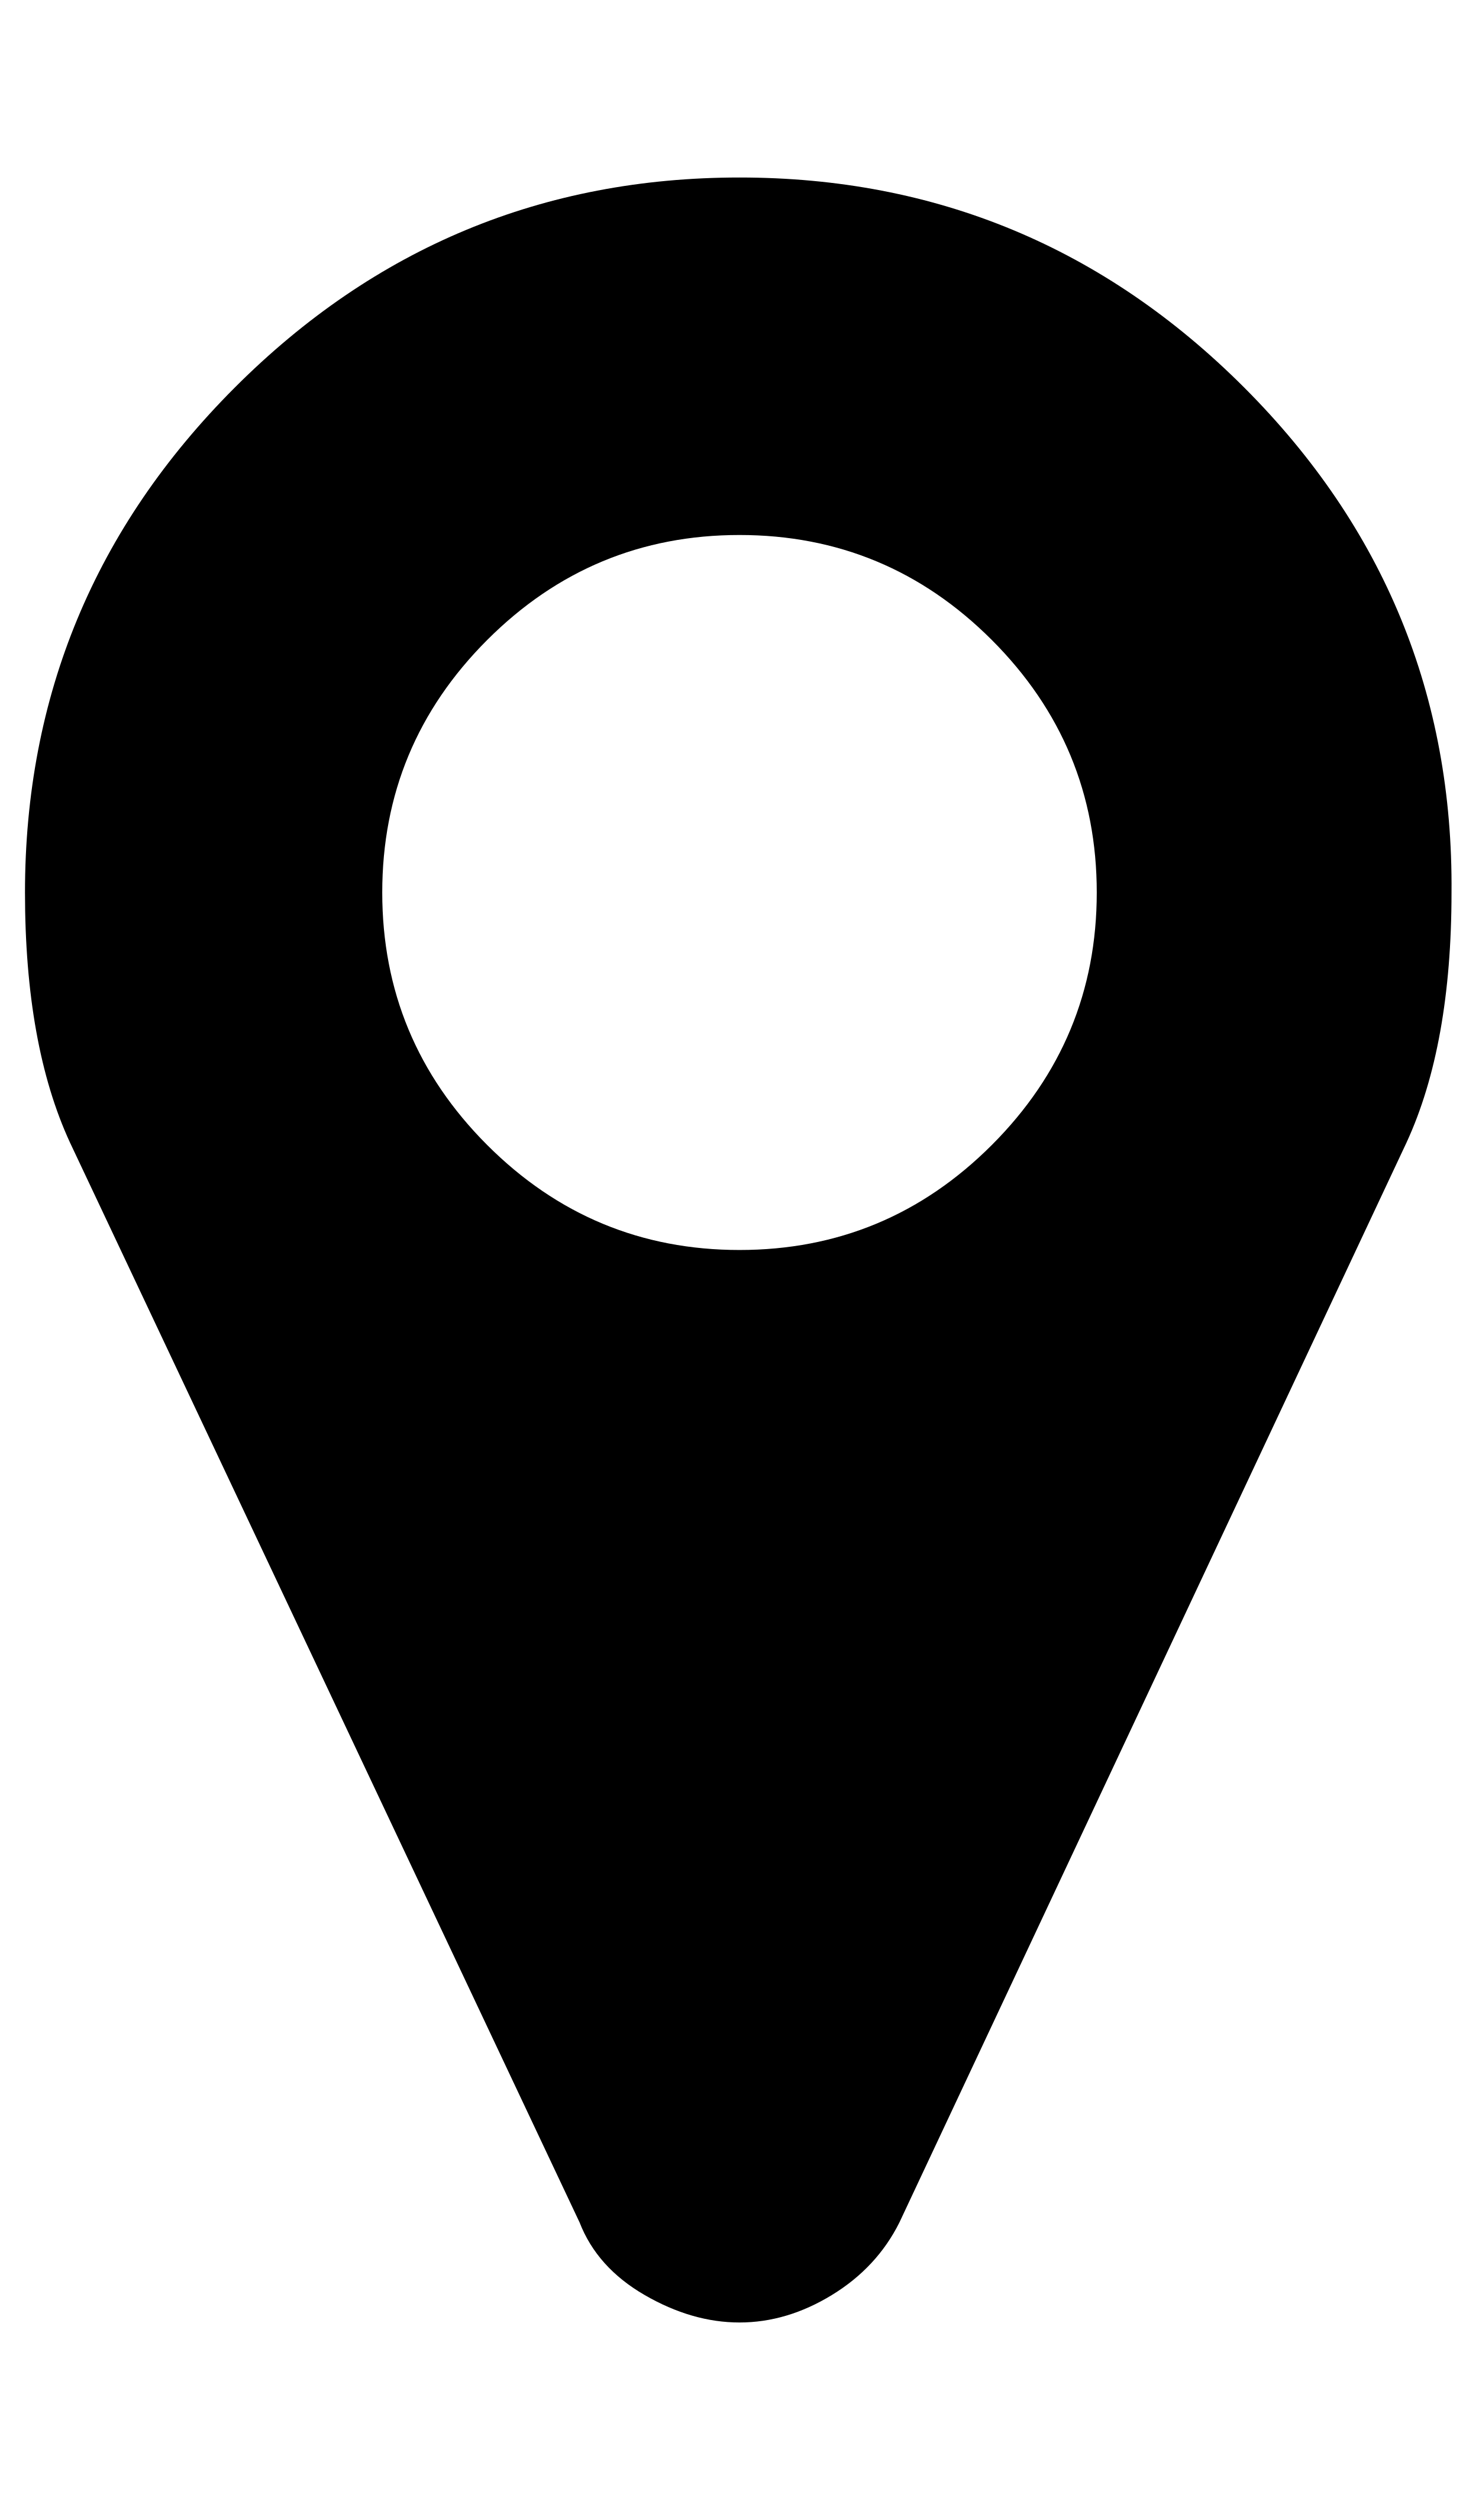 <?xml version="1.0" standalone="no"?>
<!DOCTYPE svg PUBLIC "-//W3C//DTD SVG 1.1//EN" "http://www.w3.org/Graphics/SVG/1.1/DTD/svg11.dtd" >
<svg xmlns="http://www.w3.org/2000/svg" xmlns:xlink="http://www.w3.org/1999/xlink" version="1.1" viewBox="-10 0 592 1000">
   <path fill="currentColor"
d="M429 357q0 -59 -42 -101t-101 -42t-101 42t-42 101t42 101t101 42t101 -42t42 -101zM571 357q0 61 -18 100l-203 432q-9 18 -27 29t-37 11t-38 -11t-26 -29l-204 -432q-18 -39 -18 -100q0 -118 84 -202t202 -84t202 84t83 202z" />
</svg>
